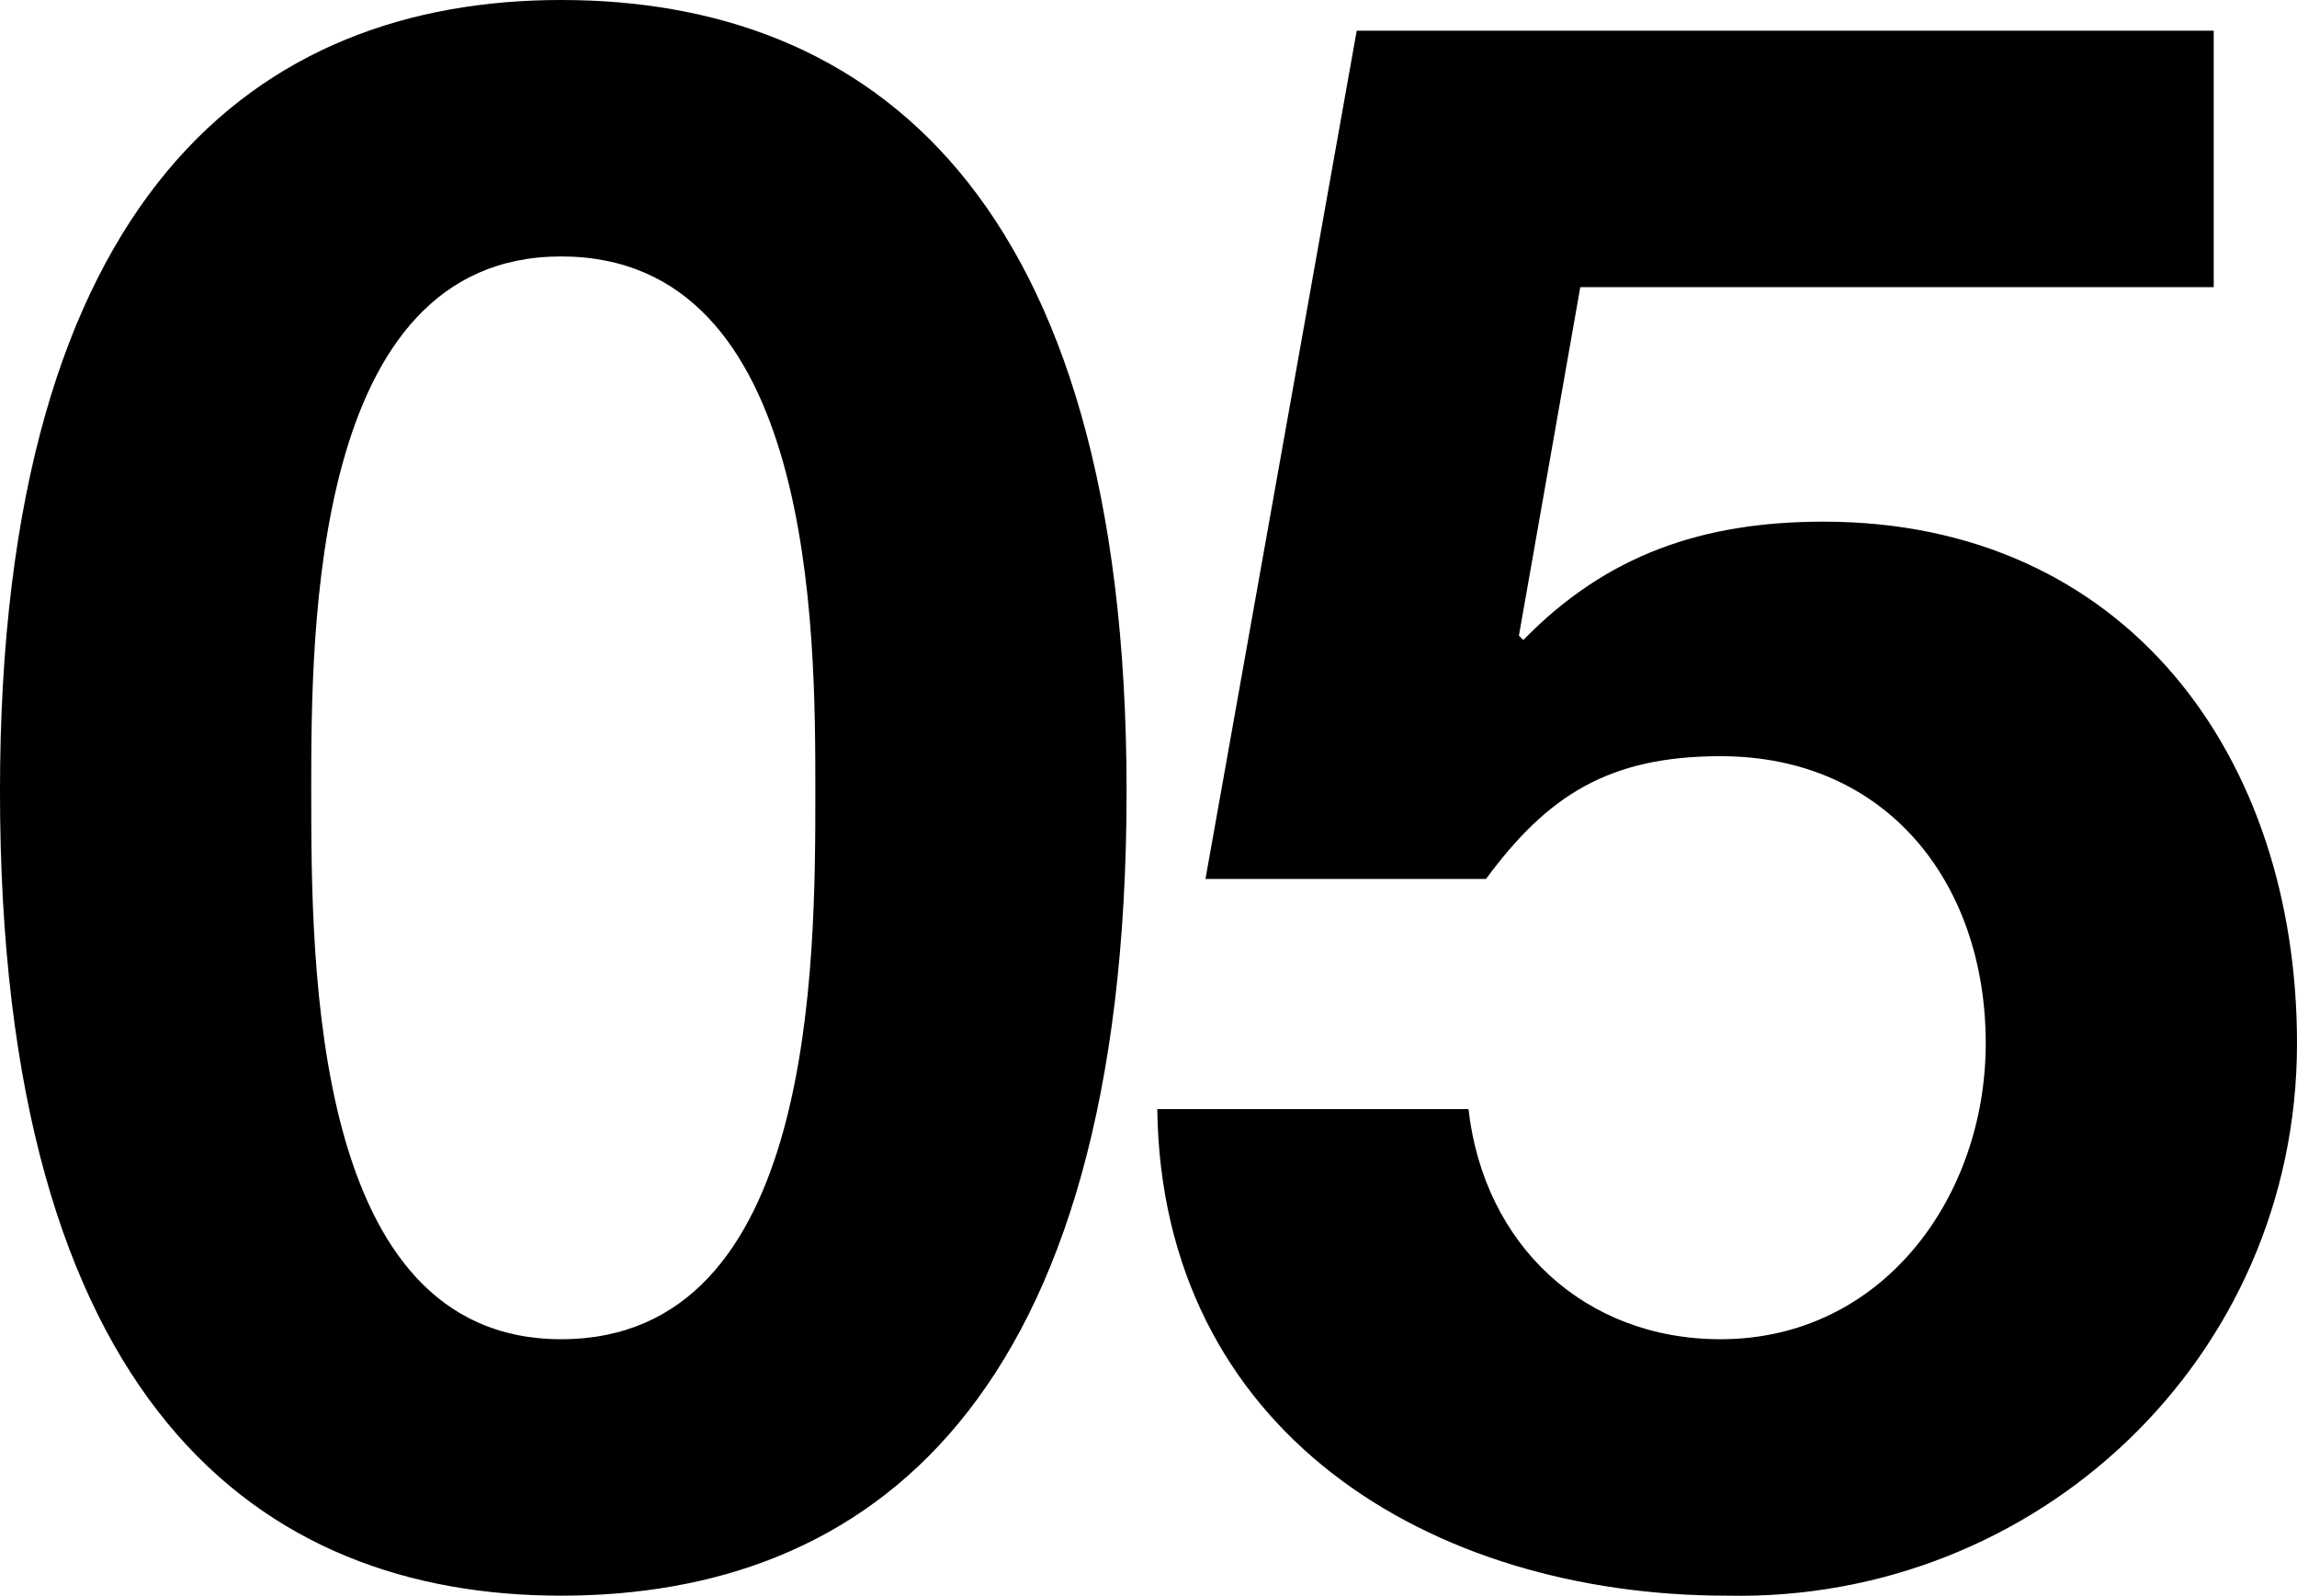 <svg xmlns="http://www.w3.org/2000/svg" width="653.952" height="454.309" viewBox="0 0 653.952 454.309">
  <path id="Path_1221" data-name="Path 1221" d="M13.1-220.272C13.1-46.176,86.736,8.736,172.848,8.736c87.36,0,160.992-54.912,160.992-229.008,0-170.352-73.632-225.264-160.992-225.264C86.736-445.536,13.1-390.624,13.1-220.272Zm88.608,0c0-45.552,0-152.256,71.136-152.256,72.384,0,72.384,106.7,72.384,152.256,0,49.3,0,156-72.384,156C101.712-64.272,101.712-170.976,101.712-220.272ZM643.344-436.8H399.36L356.3-195.312h79.872c17.472-23.712,34.944-34.944,66.768-34.944,47.424,0,75.5,36.192,75.5,81.744,0,43.68-29.328,84.24-75.5,84.24-38.688,0-67.392-26.832-71.76-65.52H342.576C343.824-38.064,419.952,8.736,504.816,8.736c87.984,1.872,162.24-67.392,162.24-157.248,0-81.744-48.672-148.512-134.784-148.512-34.32,0-61.776,9.36-85.488,33.7l-1.248-1.248,17.472-99.216H643.344Z" transform="translate(-13.104 445.536)" opacity="1"/>
</svg>

